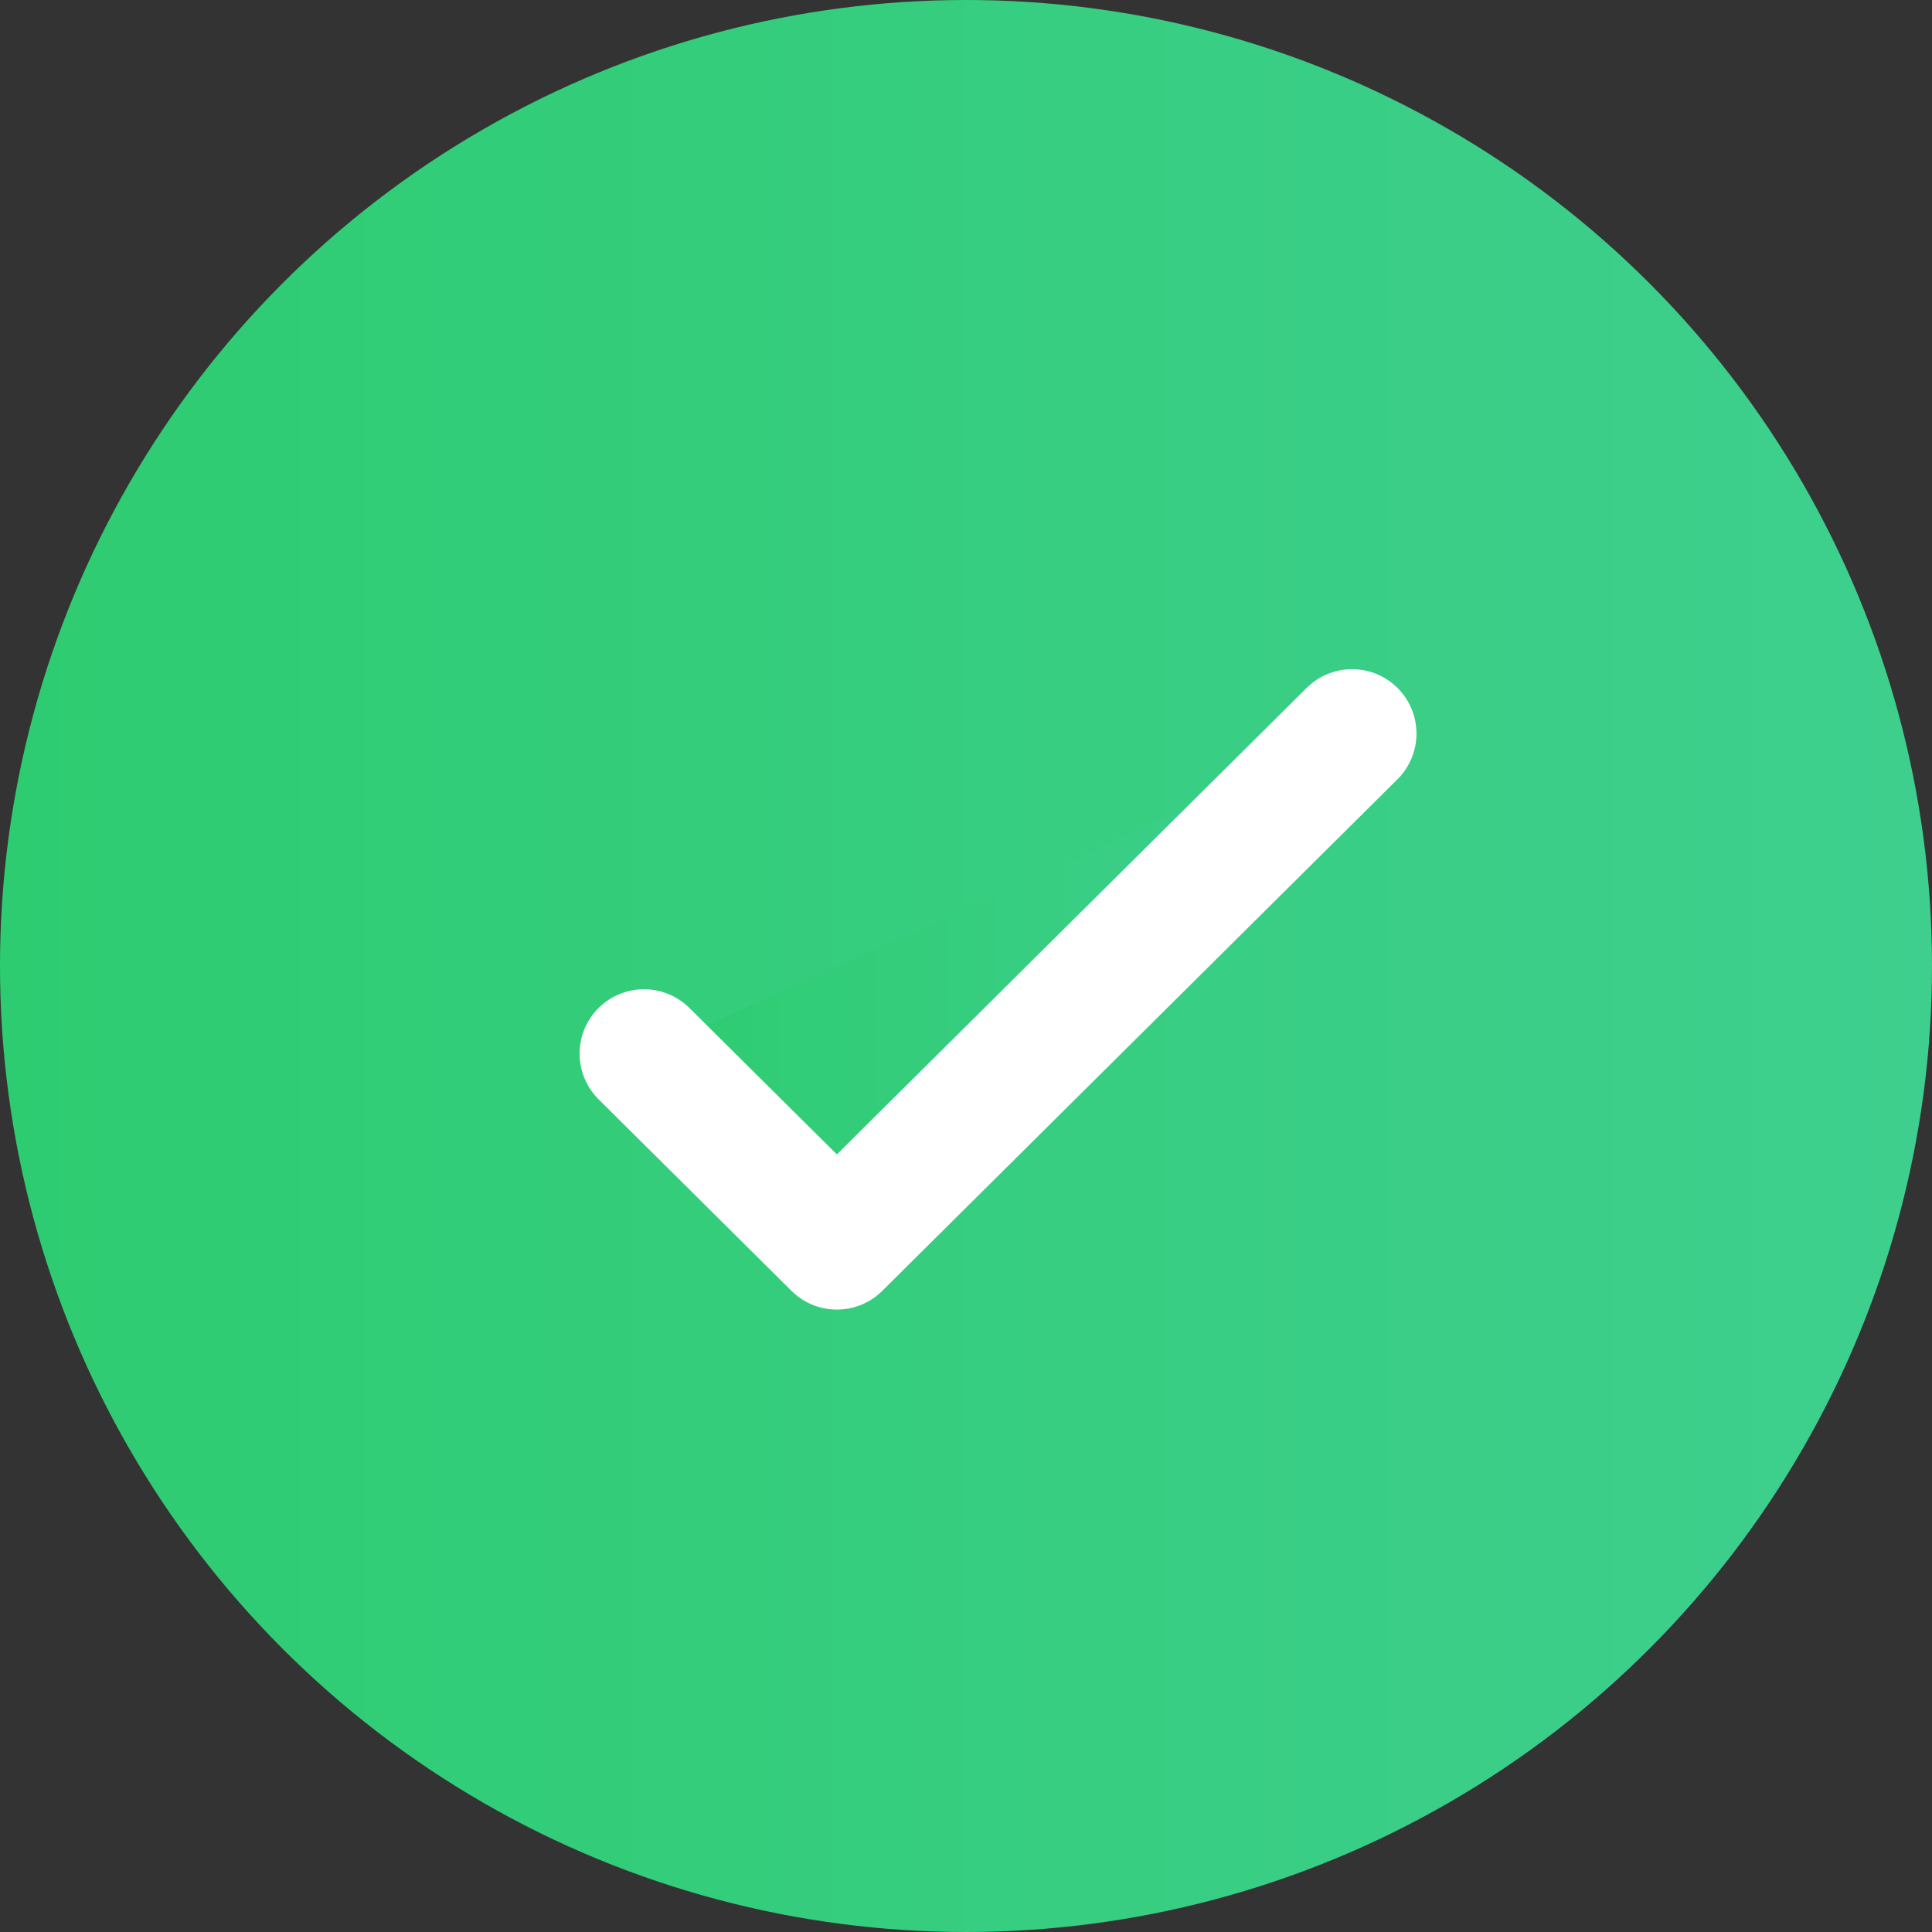 <svg width="30" height="30" viewBox="0 0 30 30" fill="none" xmlns="http://www.w3.org/2000/svg">
<rect x="0" y="0" width="30" height="30" fill="#333333" stroke="none"/>
<circle cx="15" cy="15" r="15" fill="url(#paint0_linear_4021_8403)"/>
<path d="M10 16.361L12.995 19.335L20.995 11.391" fill="url(#paint1_linear_4021_8403)"/>
<path d="M10 16.361L12.995 19.335L20.995 11.391" stroke="white" stroke-width="2" stroke-linecap="round" stroke-linejoin="round"/>
<defs>
<linearGradient id="paint0_linear_4021_8403" x1="0" y1="15" x2="30" y2="15" gradientUnits="userSpaceOnUse">
<stop stop-color="#2ECC71"/>
<stop offset="1" stop-color="#3ECF8E"/>
</linearGradient>
<linearGradient id="paint1_linear_4021_8403" x1="10" y1="15.363" x2="20.995" y2="15.363" gradientUnits="userSpaceOnUse">
<stop stop-color="#2ECC71"/>
<stop offset="1" stop-color="#3ECF8E"/>
</linearGradient>
</defs>
</svg>
